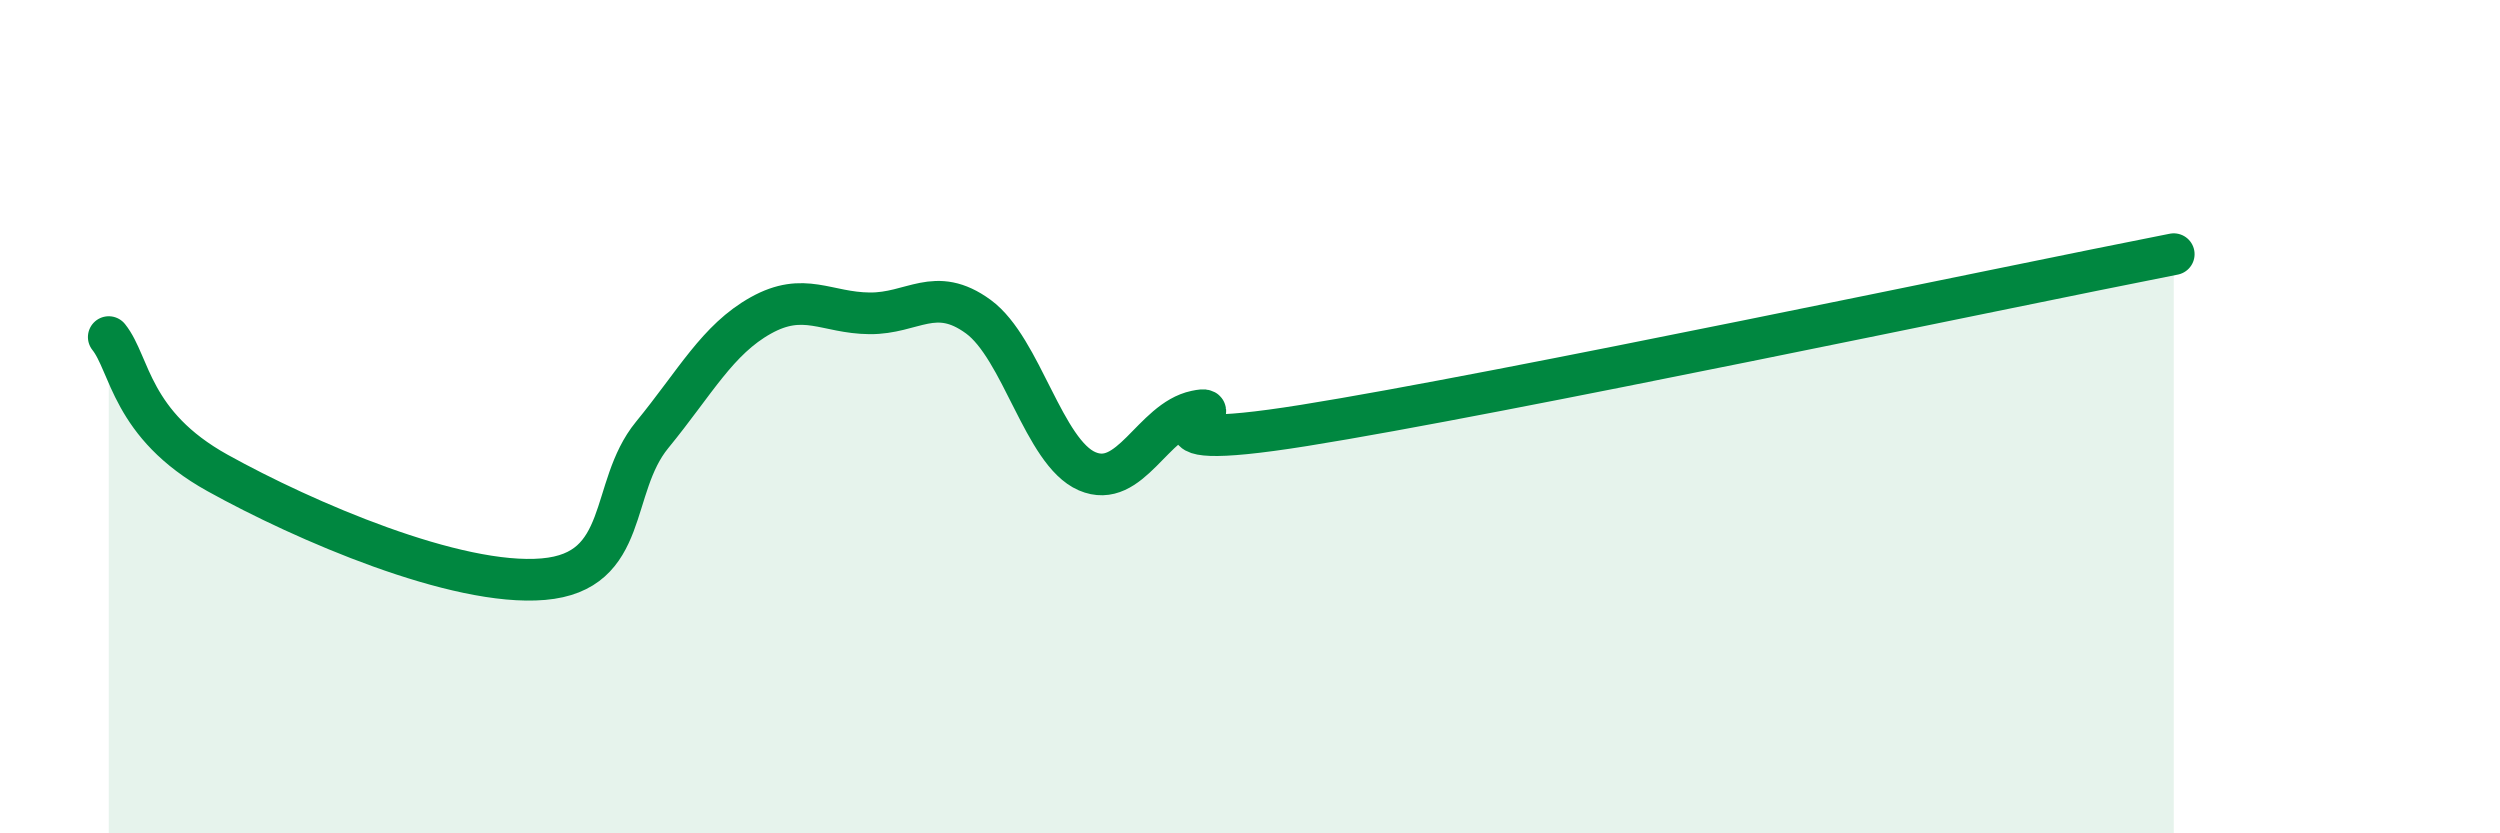 
    <svg width="60" height="20" viewBox="0 0 60 20" xmlns="http://www.w3.org/2000/svg">
      <path
        d="M 2.61,8.09 C 3.13,8.74 3.13,10.19 5.22,11.35 C 7.31,12.51 10.95,14.08 13.04,13.9 C 15.13,13.72 14.61,11.71 15.65,10.44 C 16.69,9.17 17.22,8.15 18.26,7.57 C 19.3,6.99 19.83,7.51 20.87,7.52 C 21.91,7.53 22.44,6.84 23.48,7.6 C 24.52,8.36 25.05,10.86 26.09,11.31 C 27.13,11.76 27.66,10.09 28.7,9.87 C 29.74,9.65 26.61,10.96 31.3,10.21 C 35.99,9.46 48,6.92 52.17,6.1L52.17 20L2.61 20Z"
        fill="#008740"
        opacity="0.1"
        stroke-linecap="round"
        stroke-linejoin="round"
      />
      <path
        d="M 2.61,8.09 C 3.13,8.74 3.13,10.19 5.22,11.35 C 7.31,12.51 10.95,14.08 13.04,13.9 C 15.13,13.72 14.61,11.71 15.65,10.44 C 16.69,9.17 17.22,8.15 18.26,7.57 C 19.3,6.99 19.83,7.51 20.87,7.52 C 21.91,7.53 22.44,6.84 23.48,7.6 C 24.52,8.36 25.05,10.86 26.09,11.31 C 27.13,11.76 27.66,10.09 28.7,9.87 C 29.74,9.65 26.61,10.96 31.3,10.21 C 35.99,9.46 48,6.92 52.17,6.1"
        stroke="#008740"
        stroke-width="1"
        fill="none"
        stroke-linecap="round"
        stroke-linejoin="round"
      />
    </svg>
  